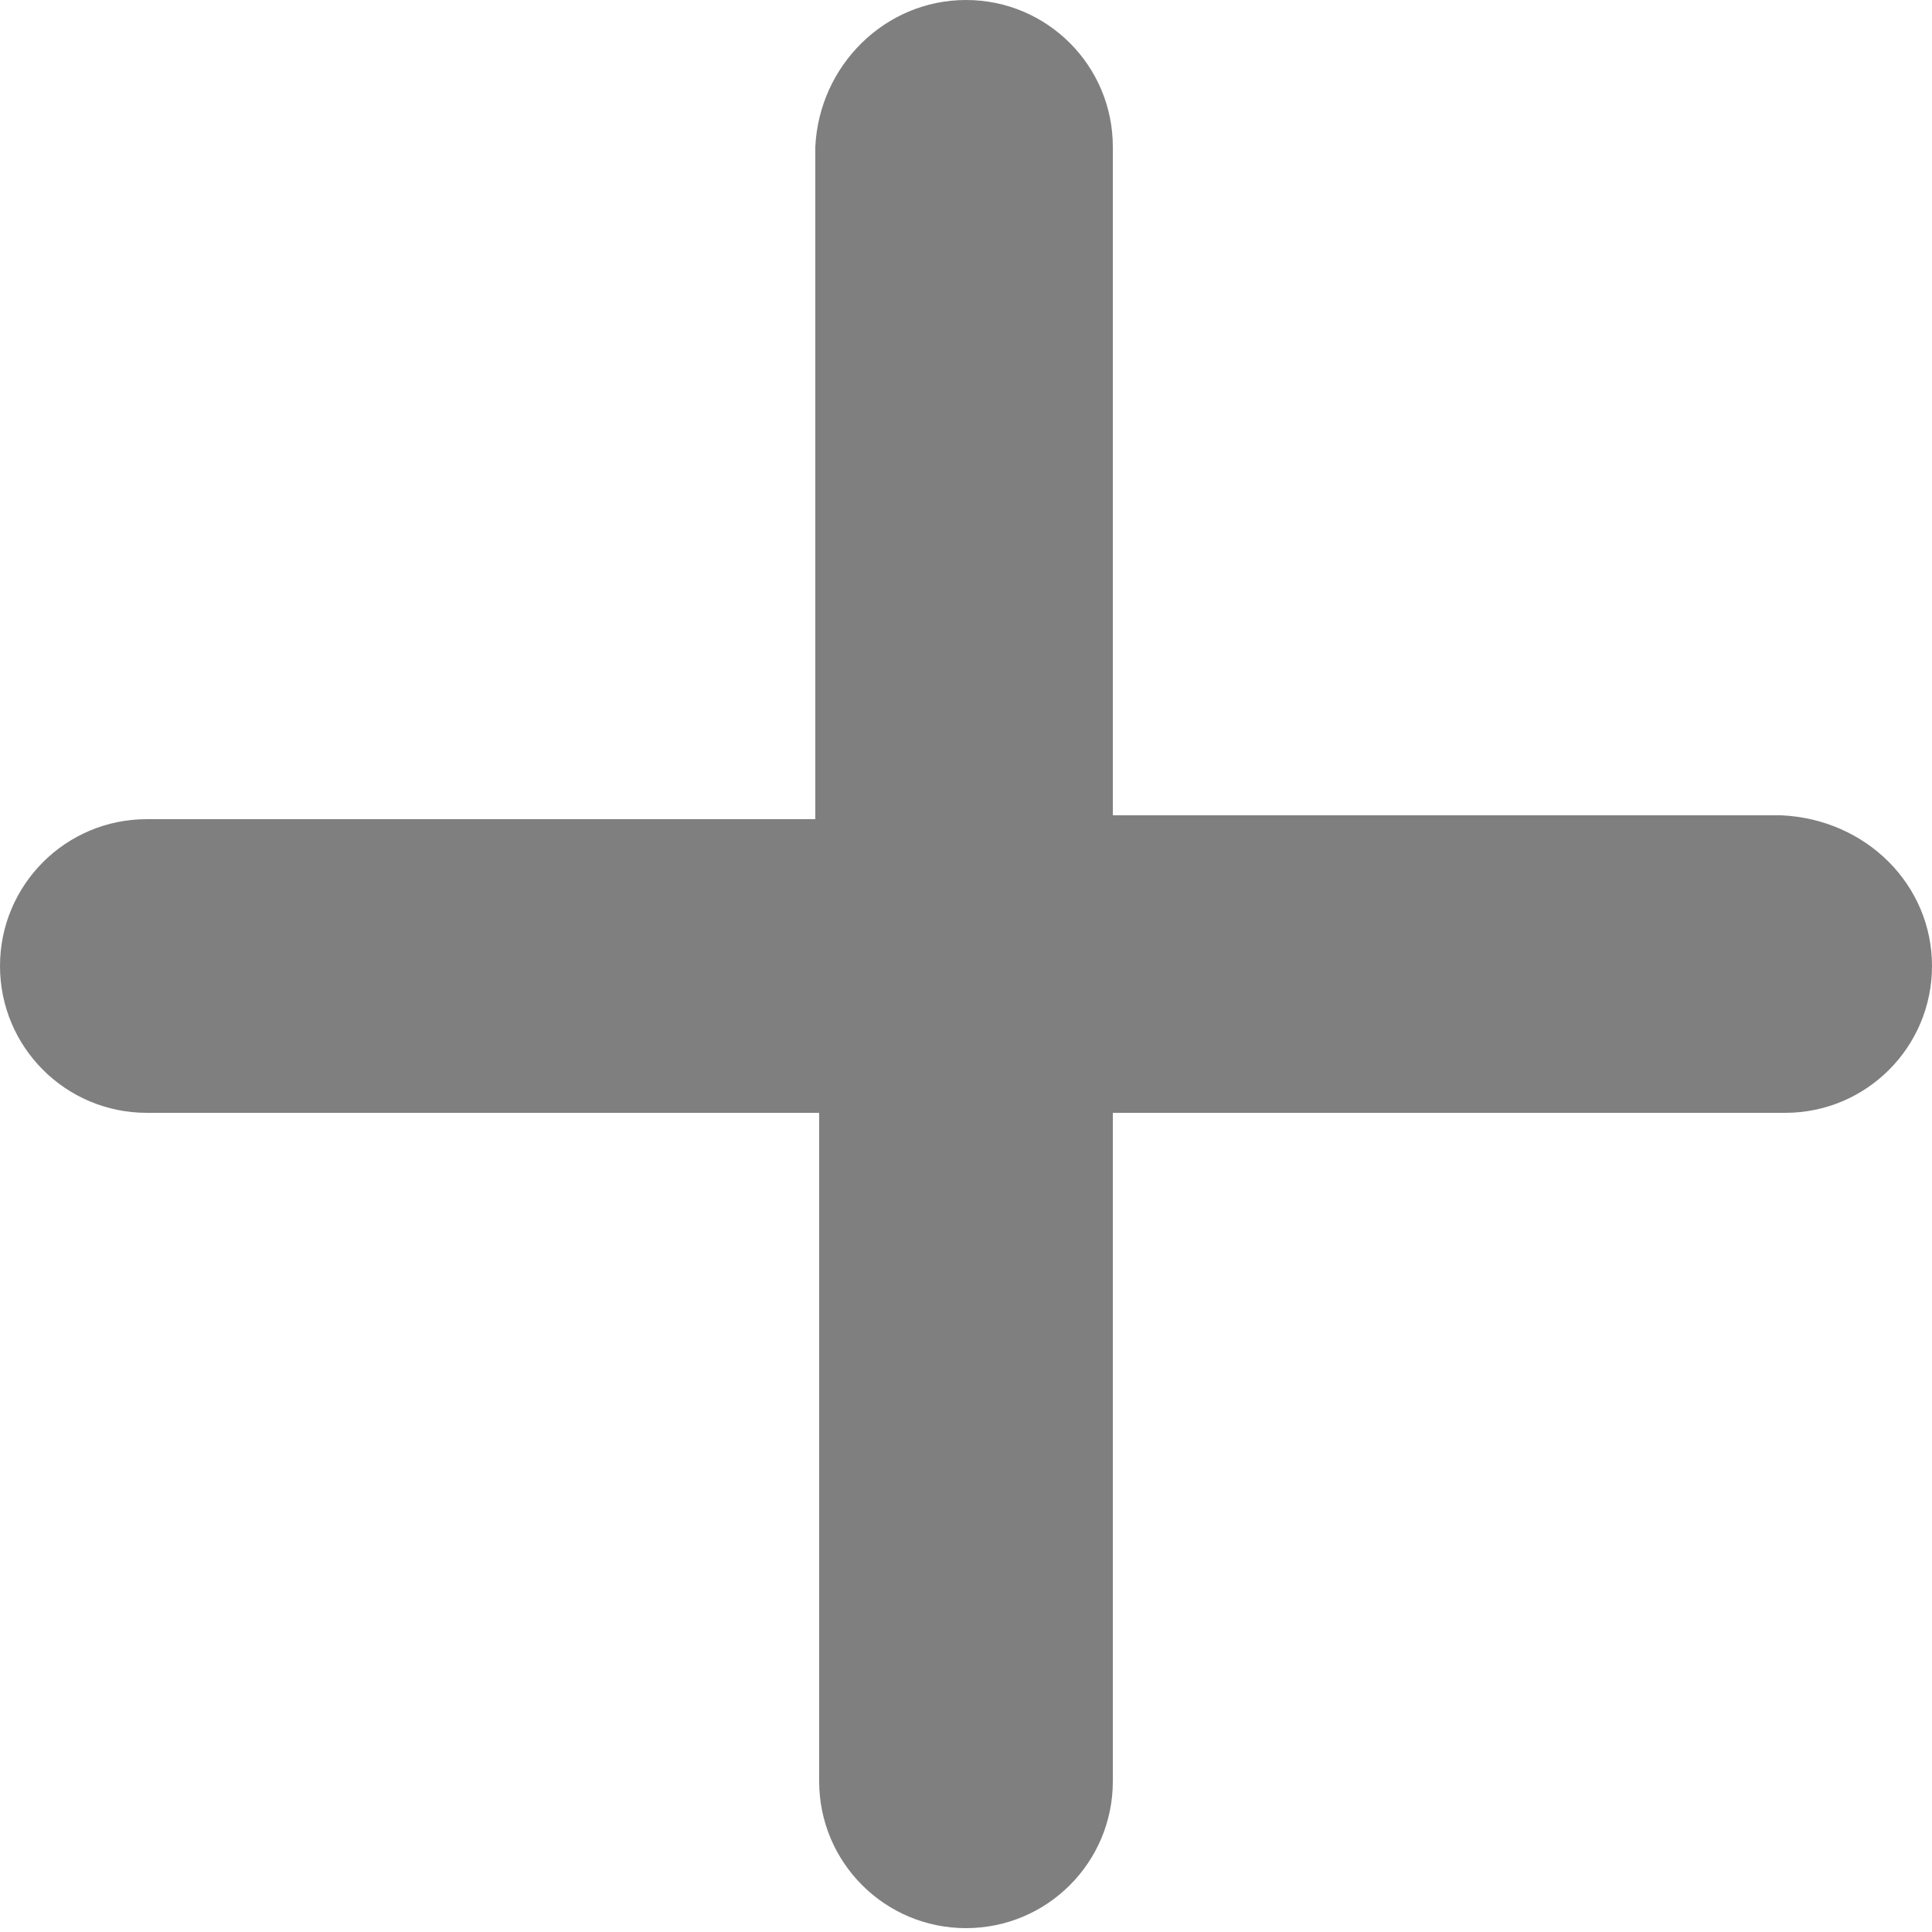 <?xml version="1.0" encoding="utf-8"?>
<!-- Generator: Adobe Illustrator 24.0.2, SVG Export Plug-In . SVG Version: 6.00 Build 0)  -->
<svg version="1.1" id="Capa_1" xmlns="http://www.w3.org/2000/svg" xmlns:xlink="http://www.w3.org/1999/xlink" x="0px" y="0px"
	 viewBox="0 0 50 50" style="enable-background:new 0 0 50 50;" xml:space="preserve">
<style type="text/css">
	.st0{opacity:0.5;enable-background:new    ;}
</style>
<path class="st0" d="M50,25c0,2.1-1.7,3.8-3.8,3.8H28.8v17.3c0,2.1-1.7,3.8-3.8,3.8s-3.8-1.7-3.8-3.8V28.8H3.8C1.7,28.8,0,27.1,0,25
	s1.7-3.8,3.8-3.8h17.3V3.8C21.2,1.7,22.9,0,25,0s3.8,1.7,3.8,3.8v17.3h17.3C48.3,21.2,50,22.9,50,25z"/>
</svg>
